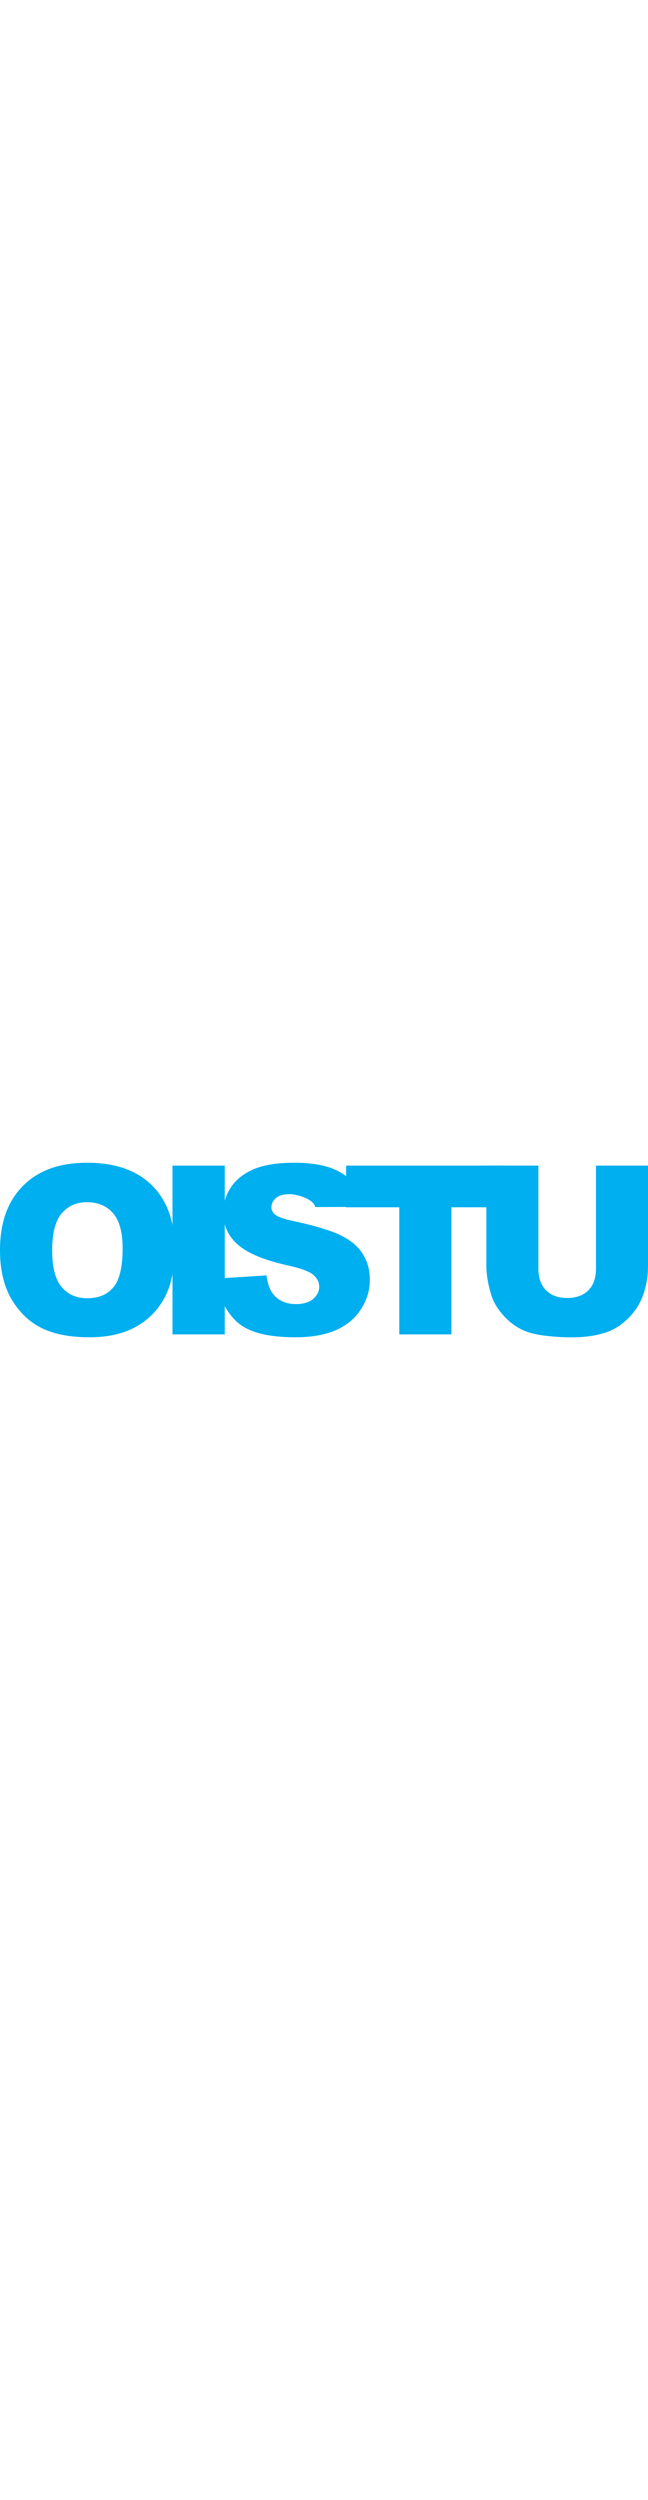 <?xml version="1.0" encoding="UTF-8"?>
<!DOCTYPE svg PUBLIC "-//W3C//DTD SVG 1.1//EN" "http://www.w3.org/Graphics/SVG/1.1/DTD/svg11.dtd">
<!-- Creator: CorelDRAW X7 -->
<svg xmlns="http://www.w3.org/2000/svg" xml:space="preserve" width="550" version="1.1" style="shape-rendering:geometricPrecision; text-rendering:geometricPrecision; image-rendering:optimizeQuality; fill-rule:evenodd; clip-rule:evenodd" viewBox="0 0 7874 2120" xmlns:xlink="http://www.w3.org/1999/xlink">
 <defs>
  <style type="text/css">
   <![CDATA[
    .fil0 {fill:#00AFEF;fill-rule:nonzero}
   ]]>
  </style>
 </defs>
 <g id="Layer_x0020_1">
  <g id="_940158455712">
   <path class="fil0" d="M0 1061c0,-335 94,-595 280,-781 186,-187 446,-280 778,-280 341,0 604,92 789,275 184,183 276,439 276,769 0,239 -40,436 -121,589 -80,153 -197,272 -349,358 -153,85 -342,128 -570,128 -230,0 -422,-37 -573,-110 -152,-74 -274,-191 -369,-350 -94,-160 -141,-359 -141,-598zm634 2c0,207 38,356 115,446 76,91 181,136 313,136 136,0 242,-44 316,-133 75,-88 112,-247 112,-476 0,-193 -39,-334 -116,-423 -78,-89 -184,-134 -317,-134 -128,0 -230,45 -307,136 -78,90 -116,240 -116,448z"/>
   <polygon class="fil0" points="2096,35 2731,35 2731,2084 2096,2084 "/>
   <path class="fil0" d="M2635 1406l603 -38c13,98 39,173 79,224 65,83 159,124 280,124 90,0 160,-21 209,-63 49,-43 73,-92 73,-148 0,-53 -23,-100 -70,-142 -46,-42 -154,-82 -324,-119 -278,-63 -476,-145 -594,-249 -119,-103 -179,-235 -179,-395 0,-106 31,-205 92,-299 61,-93 152,-167 275,-221 123,-53 290,-80 504,-80 262,0 462,49 599,146 137,97 219,178 245,390l-597 2c-16,-97 -221,-156 -310,-156 -74,0 -129,15 -166,46 -37,31 -56,70 -56,114 0,33 15,62 46,88 30,27 100,52 213,76 276,59 474,120 594,181 120,61 207,136 261,227 55,90 82,191 82,303 0,132 -36,253 -109,363 -72,112 -174,196 -305,253 -130,57 -294,86 -493,86 -348,0 -590,-67 -724,-202 -134,-134 -210,-304 -228,-511z"/>
   <polygon class="fil0" points="4206,35 6131,35 6131,541 5485,541 5485,2084 4852,2084 4852,541 4206,541 "/>
   <path class="fil0" d="M7242 35l632 0 0 1222c0,121 -19,235 -57,343 -37,107 -97,201 -177,282 -81,81 -165,137 -254,170 -123,45 -271,68 -443,68 -100,0 -209,-7 -327,-21 -117,-14 -216,-41 -295,-83 -79,-41 -152,-101 -217,-177 -66,-76 -111,-155 -135,-236 -40,-130 -59,-246 -59,-346l0 -1222 632 0 0 1251c0,112 31,199 93,262 62,63 147,94 258,94 108,0 194,-31 256,-93 62,-61 93,-150 93,-263l0 -1251z"/>
  </g>
 </g>
</svg>